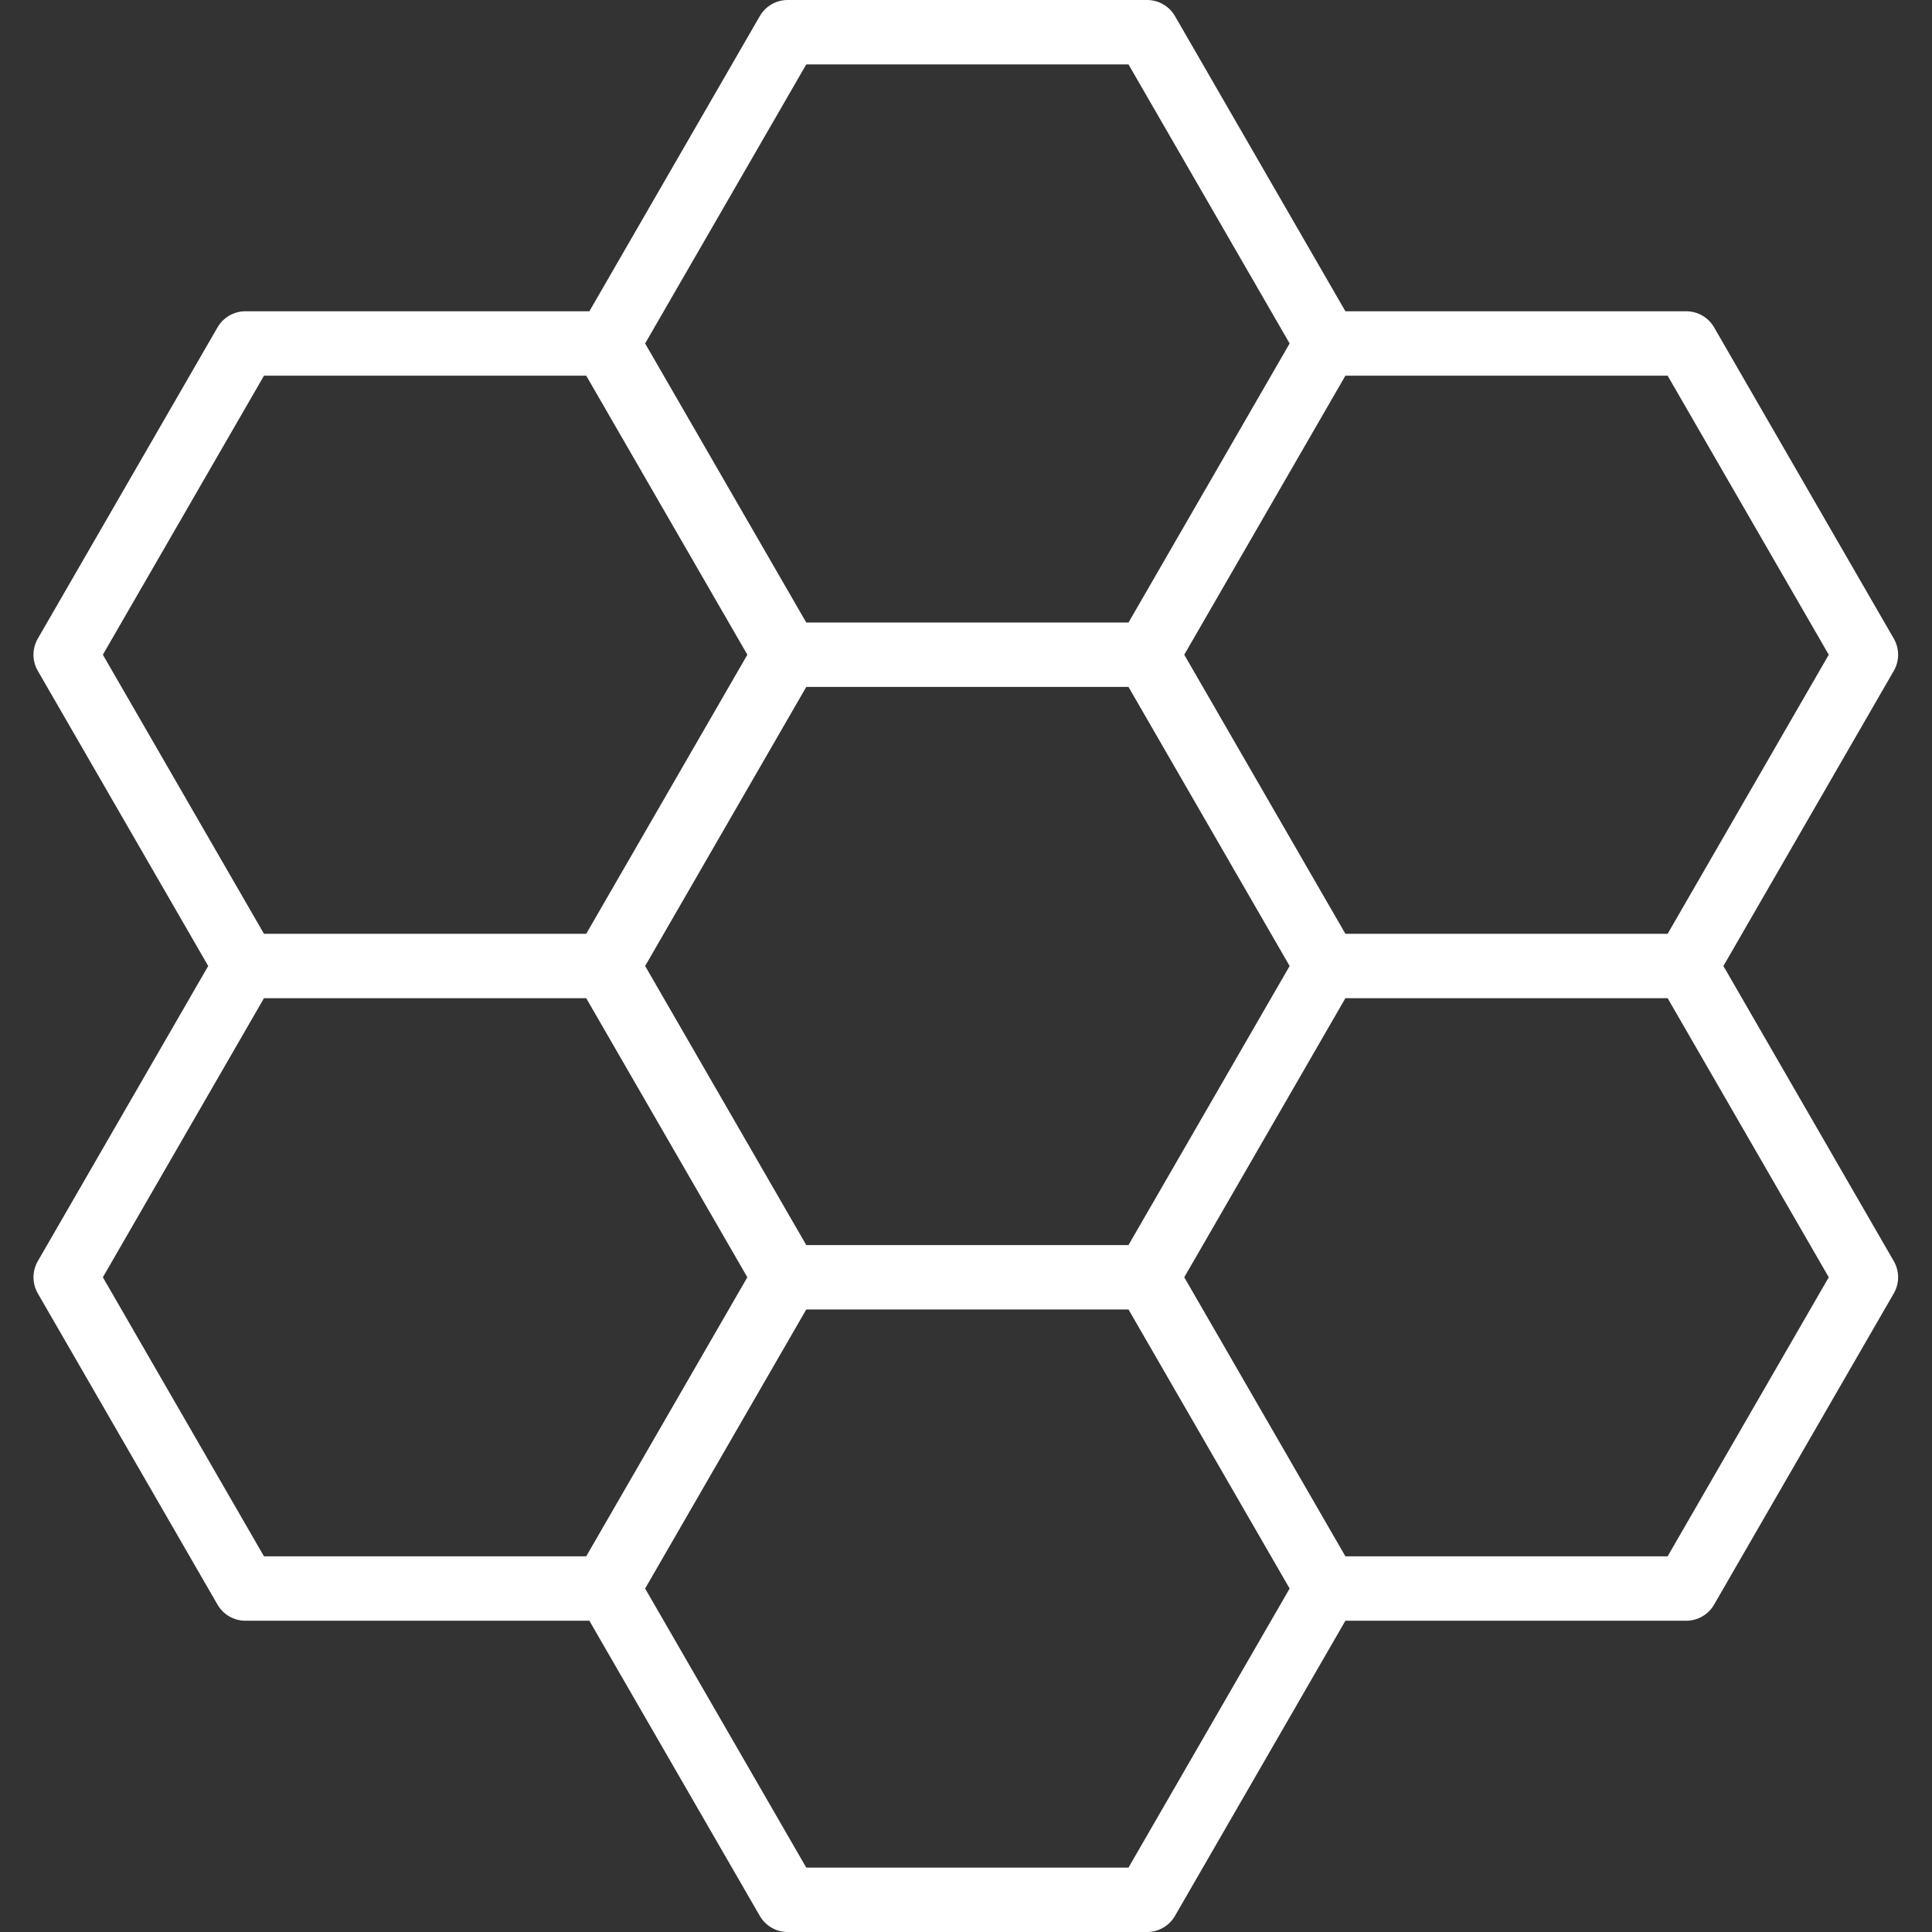 <svg xmlns="http://www.w3.org/2000/svg" xmlns:xlink="http://www.w3.org/1999/xlink" width="500" zoomAndPan="magnify" viewBox="0 0 375 375" height="500" preserveAspectRatio="xMidYMid meet" version="1.0"><rect x="0" y="0" width="375" height="375" fill="#333333" stroke="none"/><defs><clipPath id="c7744f49fb"><path d="M 6.094 0 L 369 0 L 369 375 L 6.094 375 Z M 6.094 0 " clip-rule="nonzero"/></clipPath></defs><g clip-path="url(#c7744f49fb)"><path fill="#ffffff" d="M 7.336 251.043 L 42.219 311.457 C 43.332 313.391 45.395 314.582 47.629 314.582 L 114.395 314.582 L 147.477 371.875 C 148.59 373.809 150.652 375 152.887 375 L 222.648 375 C 224.883 375 226.949 373.809 228.062 371.875 L 261.141 314.582 L 327.293 314.582 C 329.527 314.582 331.59 313.391 332.703 311.457 L 367.586 251.043 C 368.703 249.109 368.703 246.727 367.586 244.793 L 334.512 187.5 L 367.586 130.207 C 368.703 128.277 368.703 125.891 367.586 123.957 L 332.707 63.543 C 331.59 61.609 329.527 60.418 327.297 60.418 L 261.141 60.418 L 228.062 3.125 C 226.945 1.191 224.883 0 222.648 0 L 152.887 0 C 150.652 0 148.59 1.191 147.477 3.125 L 114.398 60.418 L 47.633 60.418 C 45.398 60.418 43.332 61.609 42.219 63.543 L 7.336 123.957 C 6.219 125.891 6.219 128.277 7.336 130.207 L 40.414 187.5 L 7.336 244.793 C 6.223 246.727 6.223 249.109 7.336 251.043 Z M 219.039 133.332 L 250.316 187.5 L 219.039 241.668 L 156.496 241.668 L 125.223 187.5 L 156.496 133.332 Z M 219.039 362.5 L 156.496 362.5 L 125.219 308.332 L 156.496 254.168 L 219.043 254.168 L 250.316 308.332 Z M 354.961 247.918 L 323.684 302.082 L 261.141 302.082 L 229.863 247.918 L 261.141 193.75 L 323.688 193.75 Z M 354.961 127.082 L 323.688 181.25 L 261.141 181.25 L 229.863 127.082 L 261.141 72.918 L 323.684 72.918 Z M 156.496 12.5 L 219.039 12.5 L 250.316 66.668 L 219.043 120.832 L 156.496 120.832 L 125.219 66.668 Z M 19.965 127.082 L 51.242 72.918 L 113.785 72.918 L 145.062 127.082 L 113.785 181.25 L 51.238 181.25 Z M 51.238 193.75 L 113.785 193.75 L 145.059 247.918 L 113.785 302.082 L 51.238 302.082 L 19.965 247.918 Z M 51.238 193.75 " fill-opacity="1" fill-rule="nonzero"/></g></svg>